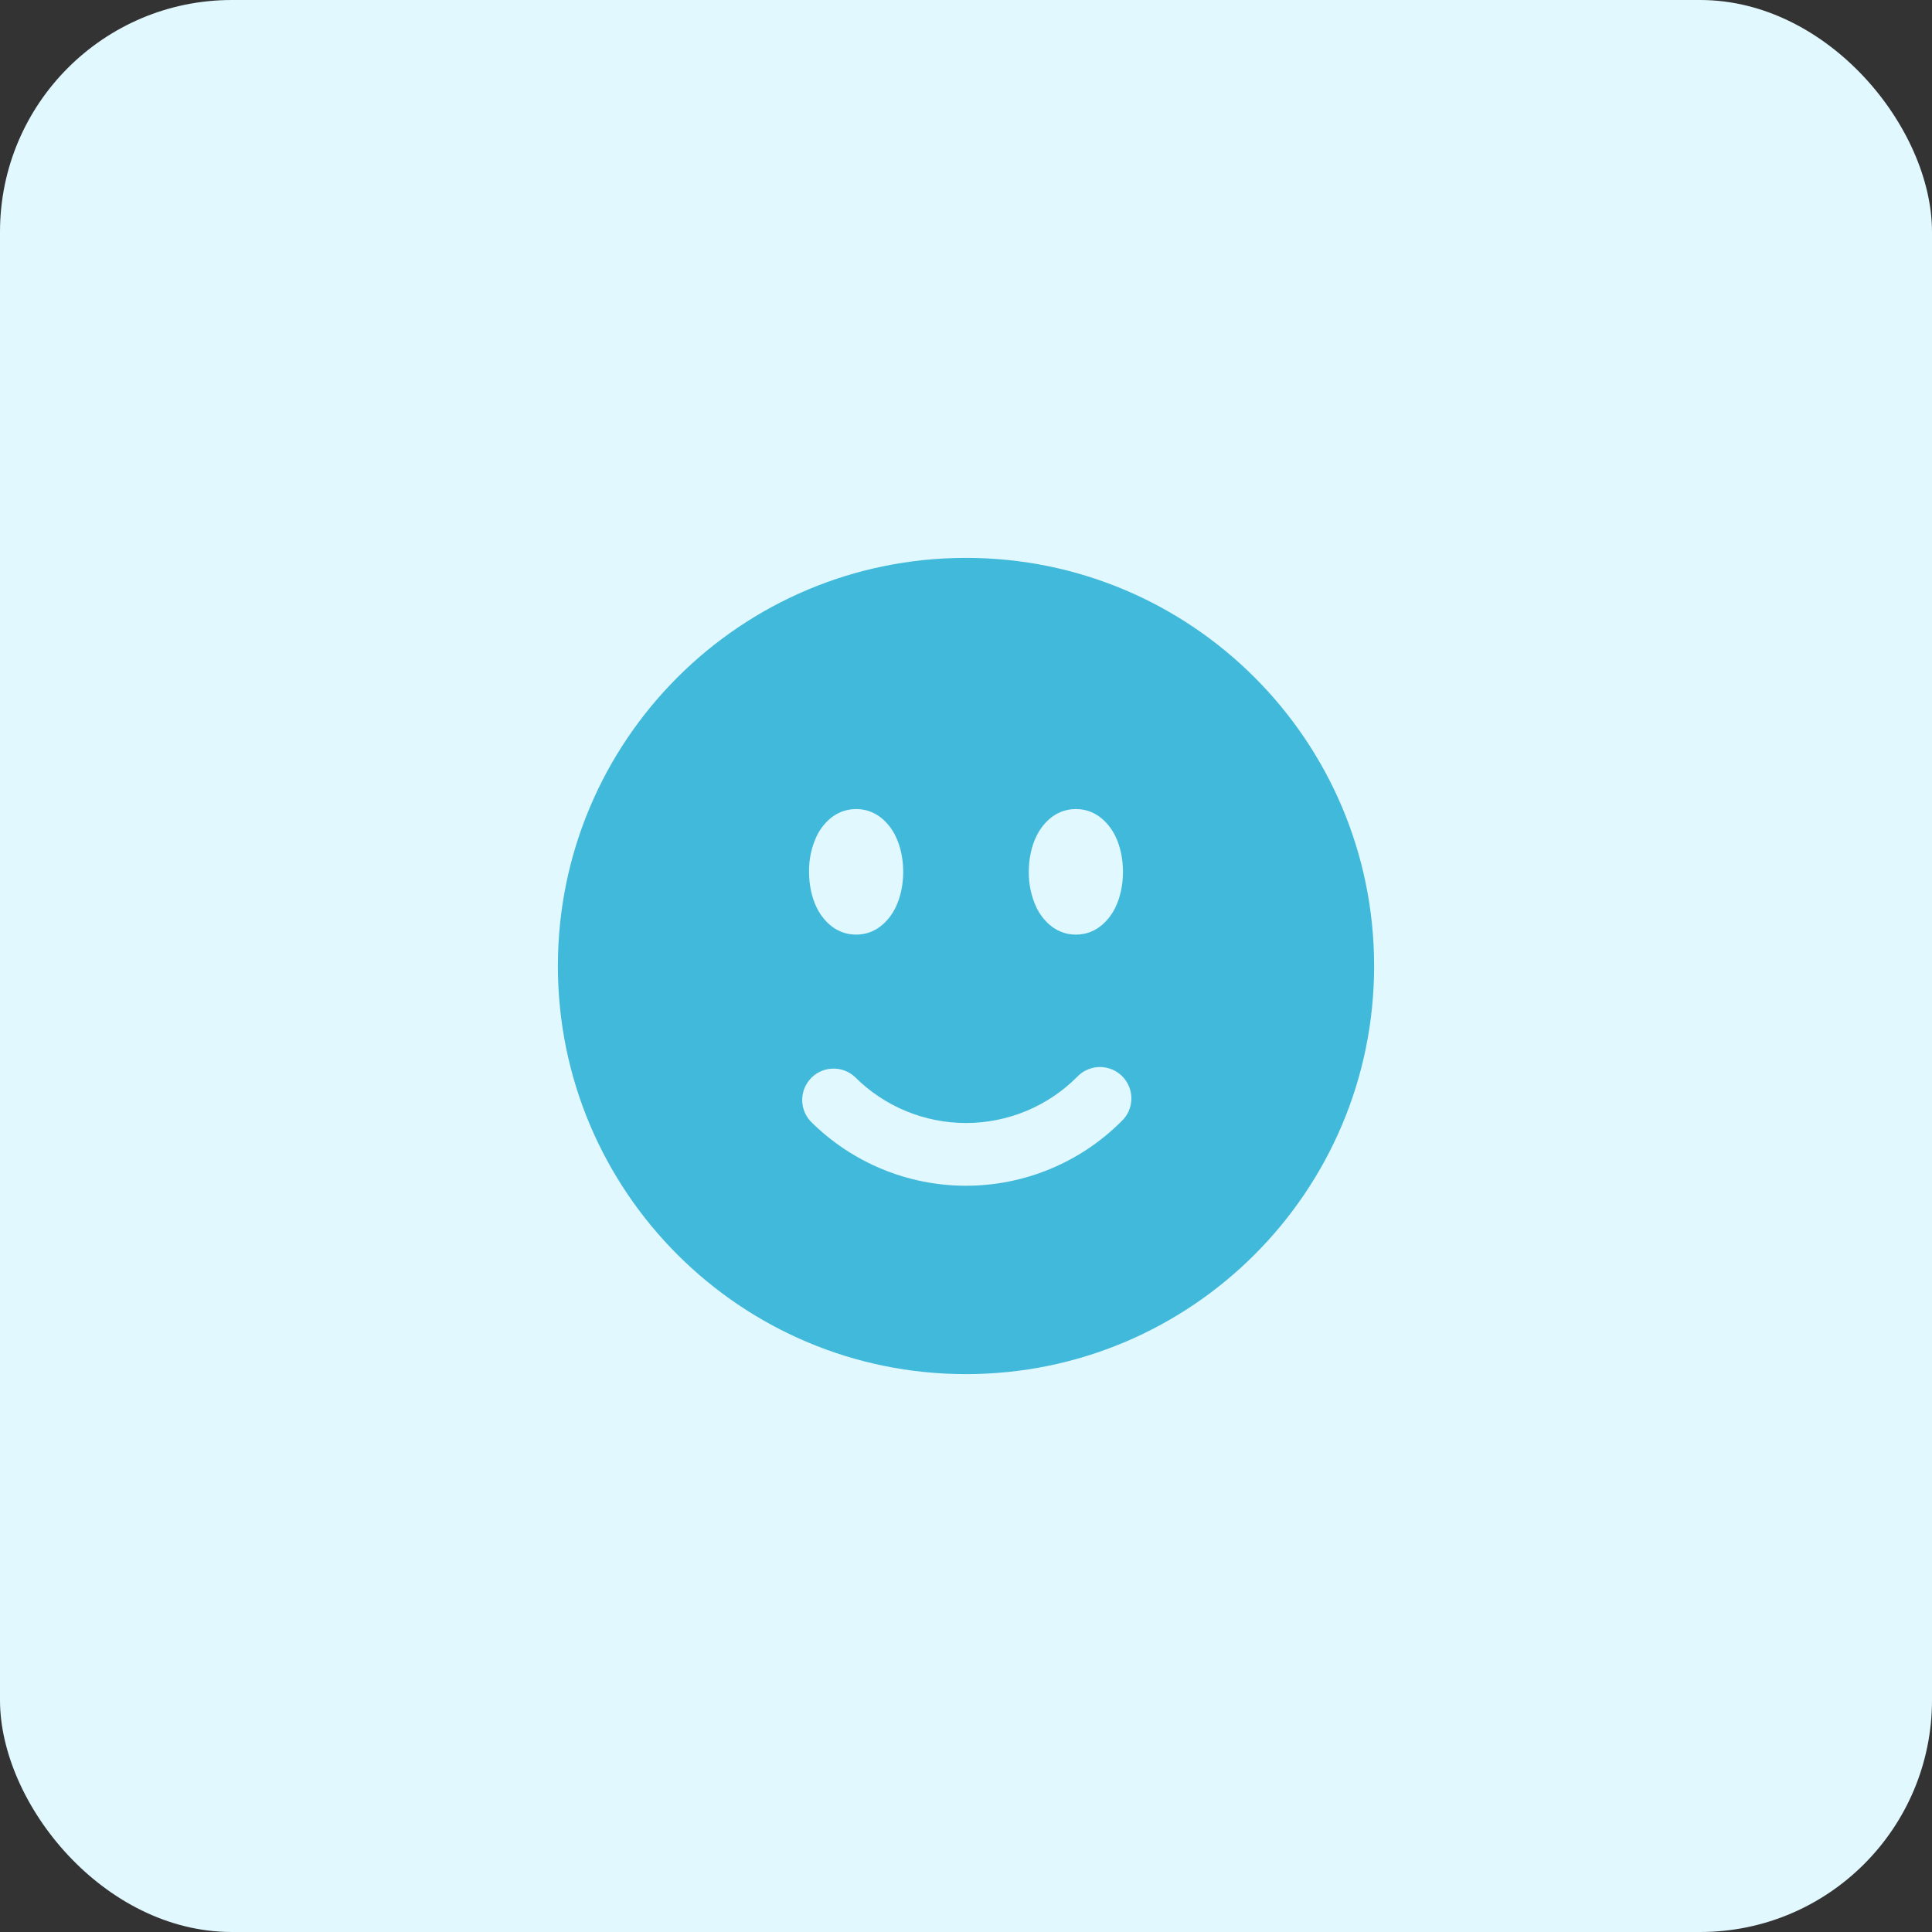 <svg xmlns="http://www.w3.org/2000/svg" width="50" height="50" viewBox="0 0 50 50" fill="none"><rect x="0" y="0" width="50" height="50" fill="#333333" stroke="none"/><rect width="50" height="50" rx="6" fill="#E1F8FE"></rect><path fill-rule="evenodd" clip-rule="evenodd" d="M25 14.438C19.166 14.438 14.438 19.166 14.438 25C14.438 30.834 19.166 35.562 25 35.562C30.834 35.562 35.562 30.834 35.562 25C35.562 19.166 30.834 14.438 25 14.438ZM22.156 20.938C21.571 20.938 21.259 21.391 21.142 21.624C21.003 21.917 20.933 22.238 20.938 22.562C20.938 22.885 21.001 23.218 21.142 23.501C21.259 23.734 21.57 24.188 22.156 24.188C22.741 24.188 23.053 23.734 23.17 23.501C23.311 23.219 23.375 22.885 23.375 22.562C23.375 22.24 23.311 21.907 23.17 21.624C23.053 21.391 22.742 20.938 22.156 20.938ZM26.83 21.624C26.947 21.391 27.258 20.938 27.844 20.938C28.429 20.938 28.741 21.391 28.858 21.624C28.999 21.906 29.062 22.24 29.062 22.562C29.062 22.885 28.999 23.218 28.858 23.501C28.741 23.734 28.43 24.188 27.844 24.188C27.259 24.188 26.947 23.734 26.83 23.501C26.691 23.208 26.621 22.887 26.625 22.562C26.625 22.24 26.689 21.907 26.83 21.624ZM29.021 29.021C29.101 28.947 29.165 28.857 29.21 28.758C29.254 28.658 29.278 28.55 29.28 28.441C29.282 28.332 29.262 28.224 29.221 28.123C29.18 28.021 29.119 27.93 29.042 27.852C28.965 27.775 28.873 27.714 28.772 27.674C28.671 27.633 28.562 27.613 28.453 27.614C28.344 27.616 28.236 27.64 28.137 27.685C28.037 27.729 27.947 27.793 27.873 27.873C27.496 28.25 27.048 28.55 26.555 28.754C26.062 28.958 25.534 29.063 25 29.063C24.466 29.063 23.938 28.958 23.445 28.754C22.952 28.55 22.504 28.25 22.127 27.873C21.973 27.73 21.769 27.651 21.559 27.655C21.348 27.659 21.147 27.744 20.999 27.893C20.85 28.042 20.764 28.243 20.761 28.453C20.757 28.664 20.835 28.867 20.979 29.021C22.045 30.088 23.492 30.687 25 30.687C26.508 30.687 27.955 30.088 29.021 29.021Z" fill="#41B9DB"></path></svg>